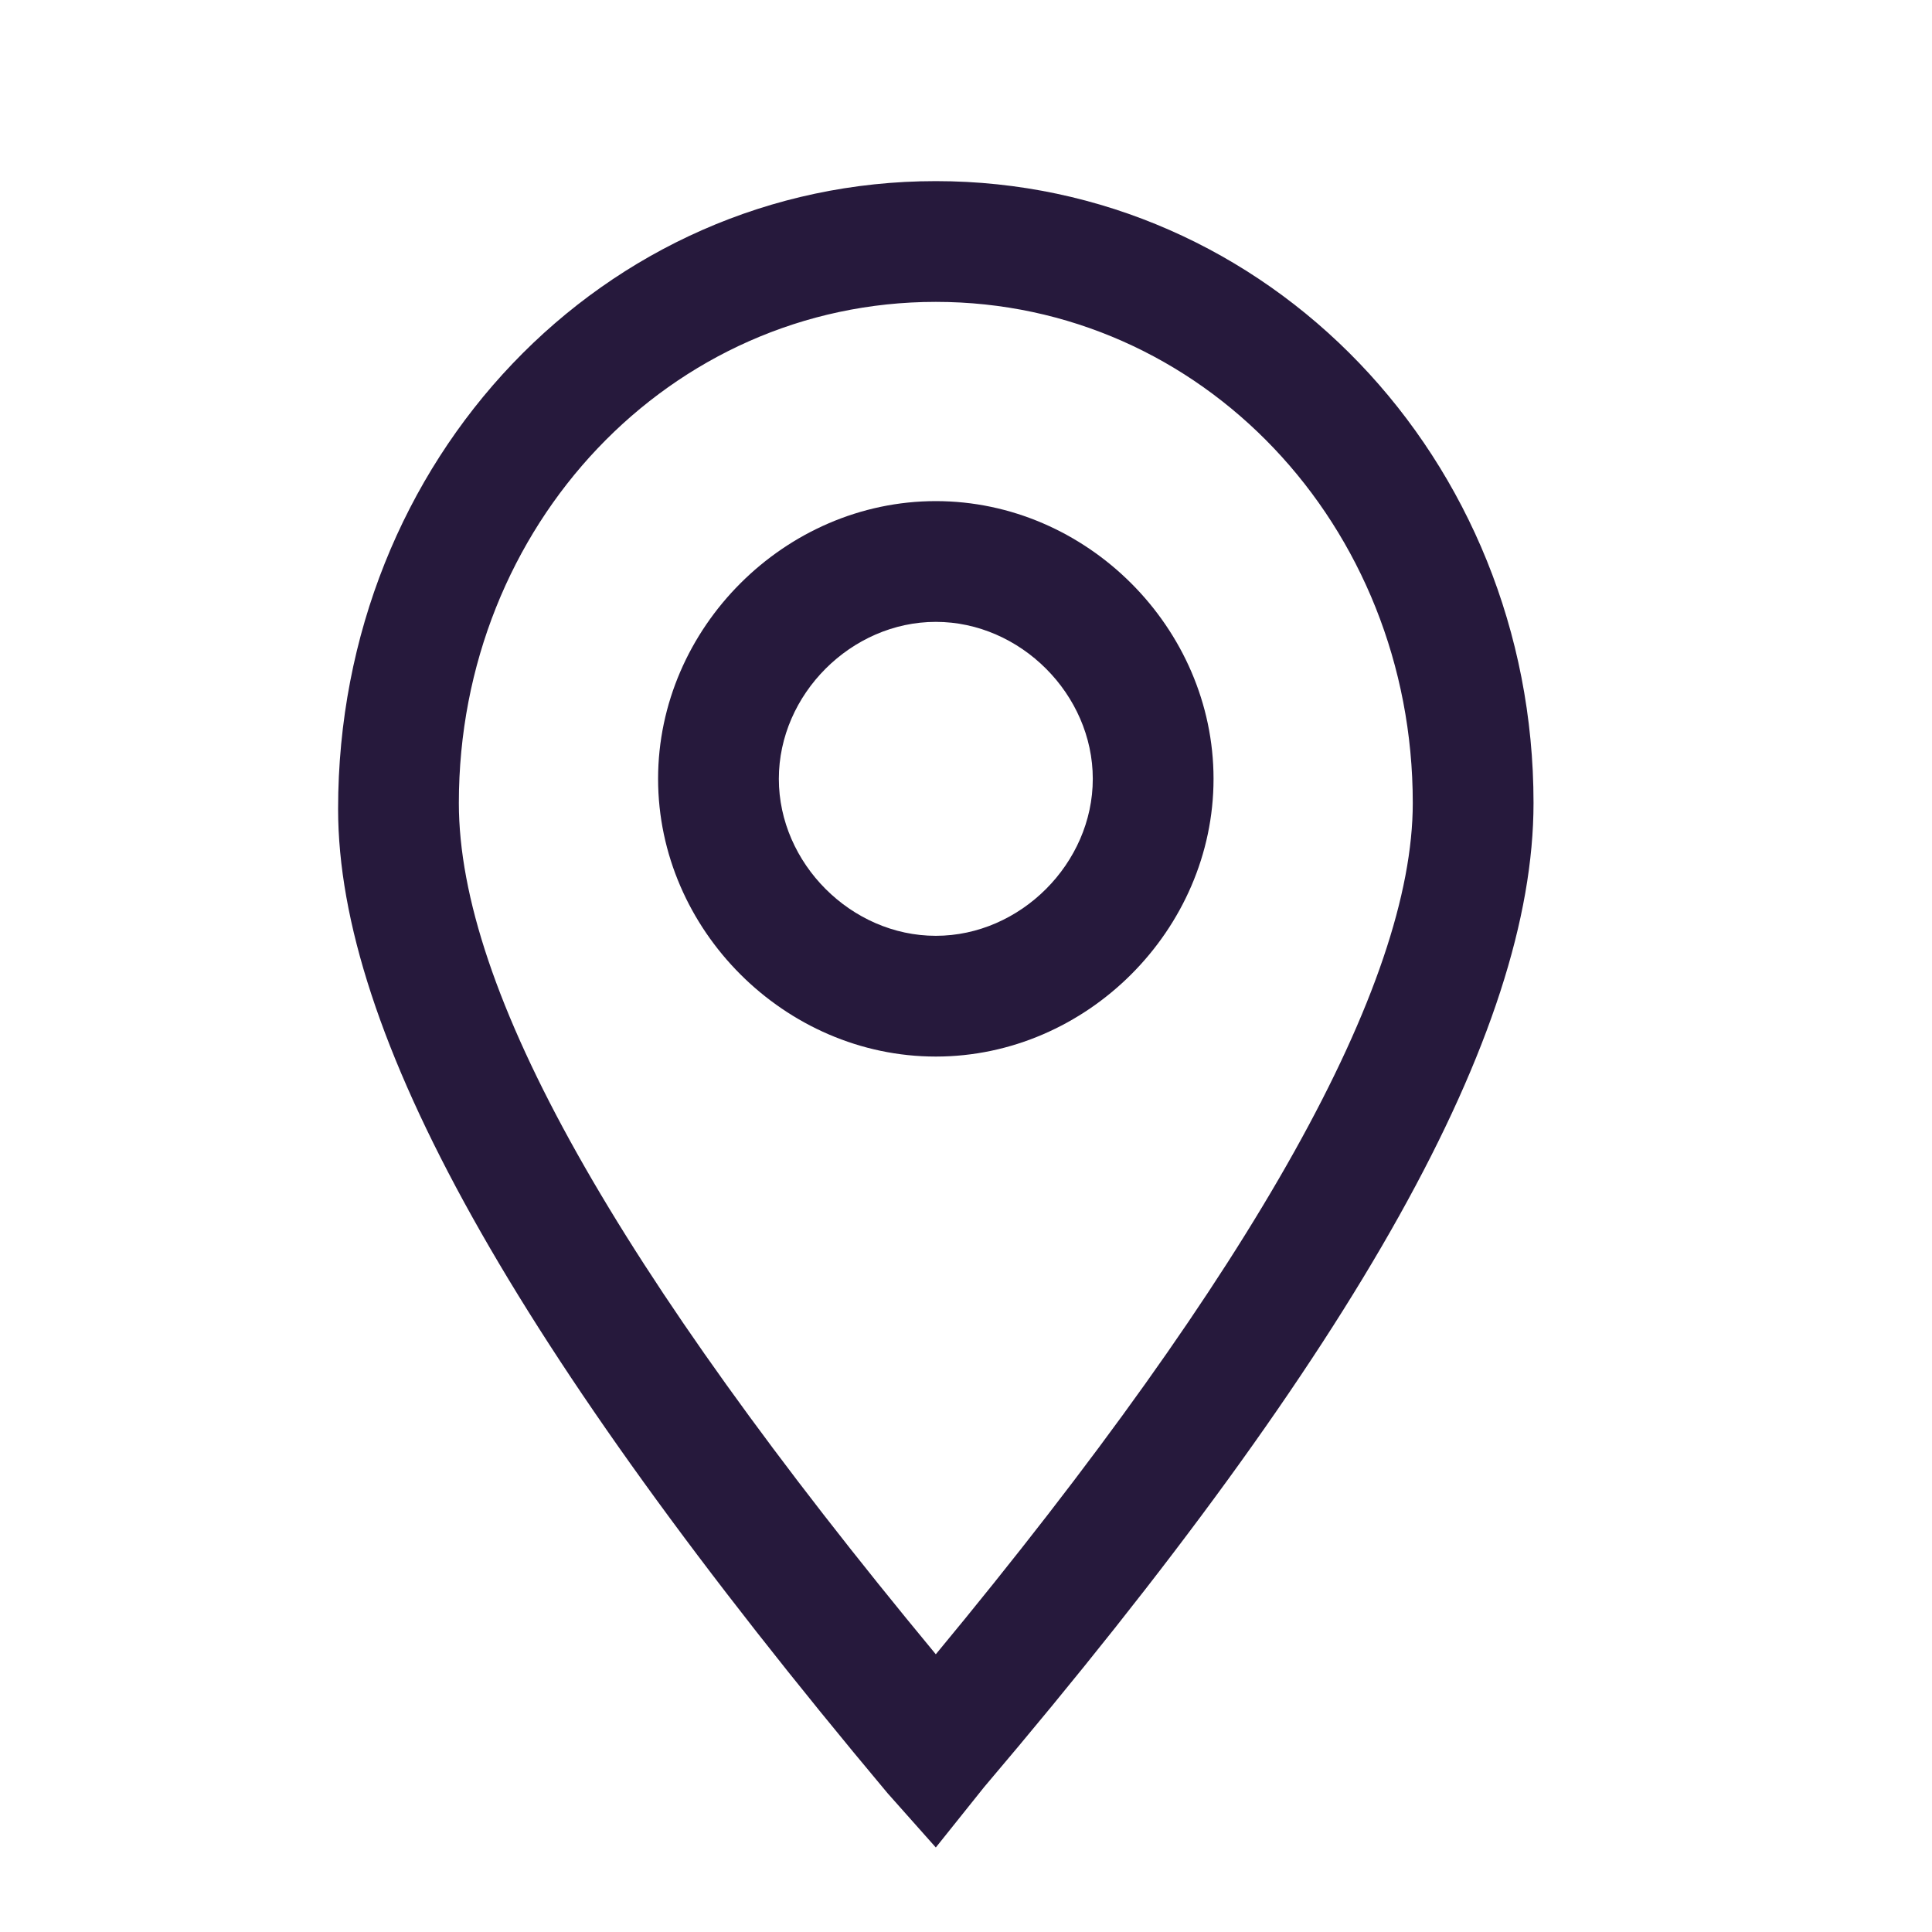 <?xml version="1.0" encoding="utf-8"?>
<!-- Generator: Adobe Illustrator 25.2.1, SVG Export Plug-In . SVG Version: 6.00 Build 0)  -->
<svg version="1.1" id="Ebene_1" xmlns="http://www.w3.org/2000/svg" xmlns:xlink="http://www.w3.org/1999/xlink" x="0px" y="0px"
	 viewBox="0 0 32 32" style="enable-background:new 0 0 32 32;" xml:space="preserve">
<style type="text/css">
	.st0{fill:#26193C;}
</style>
<path class="st0" d="M15.5,30.6l-0.8-0.9c-6.2-7.4-9.1-12.6-9.1-16.3C5.6,7.6,10,3,15.5,3s9.9,4.6,9.9,10.3c0,3.8-2.9,9-9.1,16.3
	L15.5,30.6z M15.5,5c-4.4,0-7.9,3.7-7.9,8.3c0,3.1,2.6,7.7,7.9,14.1c5.3-6.4,7.9-11.1,7.9-14.1C23.4,8.7,19.9,5,15.5,5z"/>
<path class="st0" d="M15.5,17.5c-2.5,0-4.6-2.1-4.6-4.6s2.1-4.6,4.6-4.6c2.5,0,4.6,2.1,4.6,4.6S18,17.5,15.5,17.5z M15.5,10.3
	c-1.4,0-2.6,1.2-2.6,2.6s1.2,2.6,2.6,2.6s2.6-1.2,2.6-2.6S16.9,10.3,15.5,10.3z"/>
</svg>
